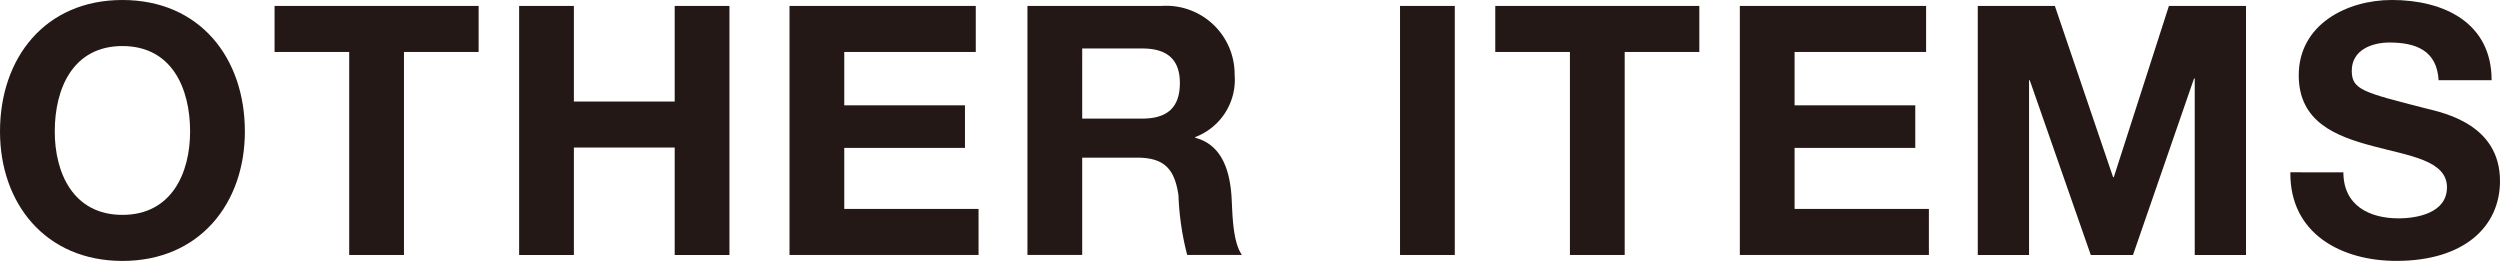 <svg id="レイヤー_1" data-name="レイヤー 1" xmlns="http://www.w3.org/2000/svg" viewBox="0 0 150.483 15.705"><defs><style>.cls-1{fill:#231815;}</style></defs><title>ttl_other</title><path class="cls-1" d="M7.37,0c4.64,0,7.37,3.464,7.37,7.916,0,4.325-2.729,7.79-7.37,7.79S0,12.241,0,7.916C0,3.464,2.729,0,7.37,0Zm0,12.934c2.96,0,4.073-2.52,4.073-5.018,0-2.625-1.113-5.144-4.073-5.144S3.296,5.291,3.296,7.916C3.296,10.414,4.409,12.934,7.37,12.934Z"/><path class="cls-1" d="M21.02,3.128H16.527V.357H28.81V3.128H24.316V15.348H21.02Z"/><path class="cls-1" d="M31.248.357h3.296V6.11H40.612V.357h3.296V15.348H40.612V8.881H34.544v6.467H31.248Z"/><path class="cls-1" d="M47.523.357H58.735V3.128H50.819v3.212H58.084V8.902H50.819v3.674h8.083v2.771H47.523Z"/><path class="cls-1" d="M61.845.357h8.083a4.119,4.119,0,0,1,4.388,4.136,3.689,3.689,0,0,1-2.373,3.758v.042c1.617.42,2.079,1.995,2.184,3.506.063.945.042,2.708.63,3.548H71.461a16.579,16.579,0,0,1-.525-3.59c-.231-1.575-.84-2.268-2.499-2.268H65.141v5.858H61.845Zm3.296,6.782h3.611c1.47,0,2.268-.63,2.268-2.142,0-1.449-.798-2.079-2.268-2.079H65.141Z"/><path class="cls-1" d="M84.272.357h3.296V15.348H84.272Z"/><path class="cls-1" d="M94.499,3.128H90.005V.357h12.283V3.128H97.795V15.348H94.499Z"/><path class="cls-1" d="M104.726.357H115.938V3.128h-7.916v3.212h7.265V8.902h-7.265v3.674h8.084v2.771H104.726Z"/><path class="cls-1" d="M119.048.357H123.688L127.194,10.666h.042L130.554.357h4.64V15.348h-3.086V4.724h-.042l-3.674,10.624h-2.541l-3.674-10.519h-.042v10.519h-3.086Z"/><path class="cls-1" d="M141.056,10.372c0,1.995,1.554,2.771,3.317,2.771,1.155,0,2.918-.336,2.918-1.869,0-1.617-2.247-1.89-4.451-2.478-2.226-.588-4.472-1.449-4.472-4.262,0-3.065,2.897-4.535,5.606-4.535,3.128,0,6.005,1.365,6.005,4.829h-3.191c-.105-1.806-1.386-2.268-2.96-2.268-1.05,0-2.268.441-2.268,1.701,0,1.155.714,1.302,4.472,2.268,1.092.273,4.451.966,4.451,4.367,0,2.75-2.163,4.808-6.236,4.808-3.317,0-6.425-1.638-6.383-5.333Z"/></svg>